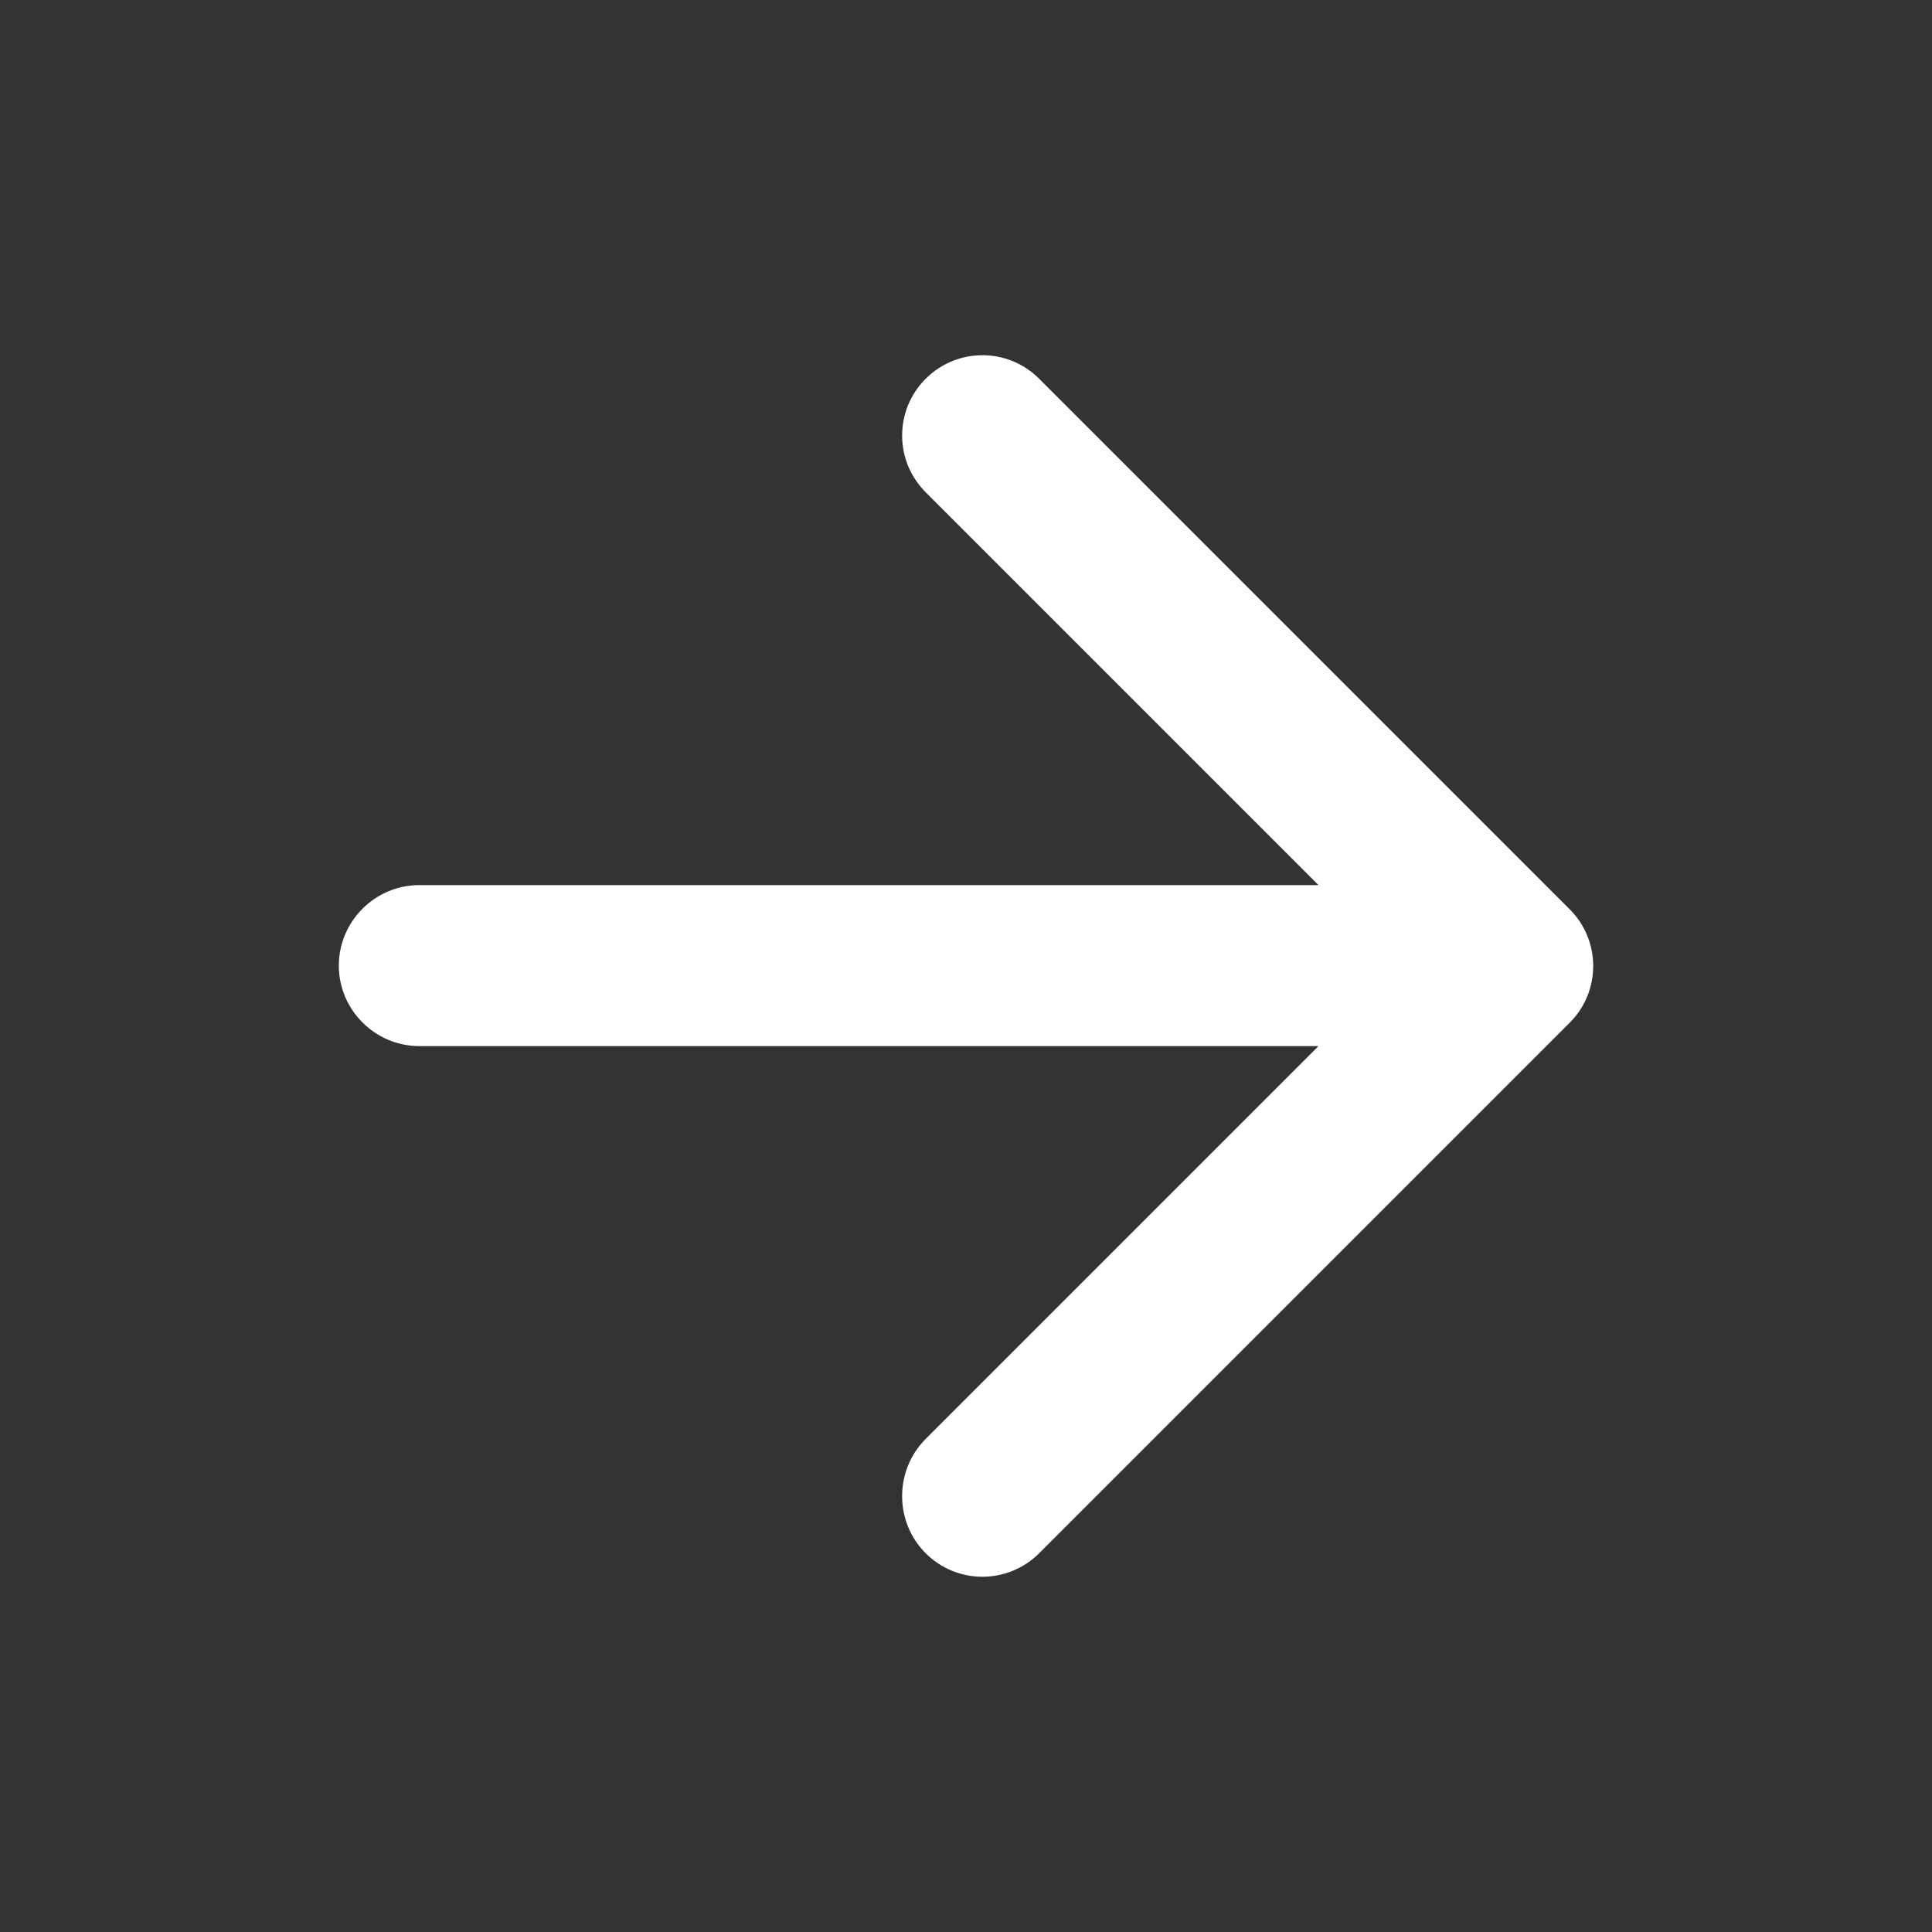 <svg width="24" height="24" viewBox="0 0 24 24" fill="none" xmlns="http://www.w3.org/2000/svg">
<rect x="0" y="0" width="24" height="24" fill="#333333" stroke="none"/>
<g id="icon/navigation/arrow_back_24px">
<path id="icon/navigation/arrow_back_24px_2" d="M5.209 12.995L16.379 12.995L11.499 17.875C11.109 18.265 11.109 18.905 11.499 19.295C11.686 19.482 11.939 19.587 12.204 19.587C12.468 19.587 12.722 19.482 12.909 19.295L19.499 12.705C19.889 12.315 19.889 11.685 19.499 11.295L12.909 4.705C12.519 4.315 11.889 4.315 11.499 4.705C11.109 5.095 11.109 5.725 11.499 6.115L16.379 10.995L5.209 10.995C4.659 10.995 4.209 11.445 4.209 11.995C4.209 12.545 4.659 12.995 5.209 12.995Z" fill="white"/>
</g>
</svg>
